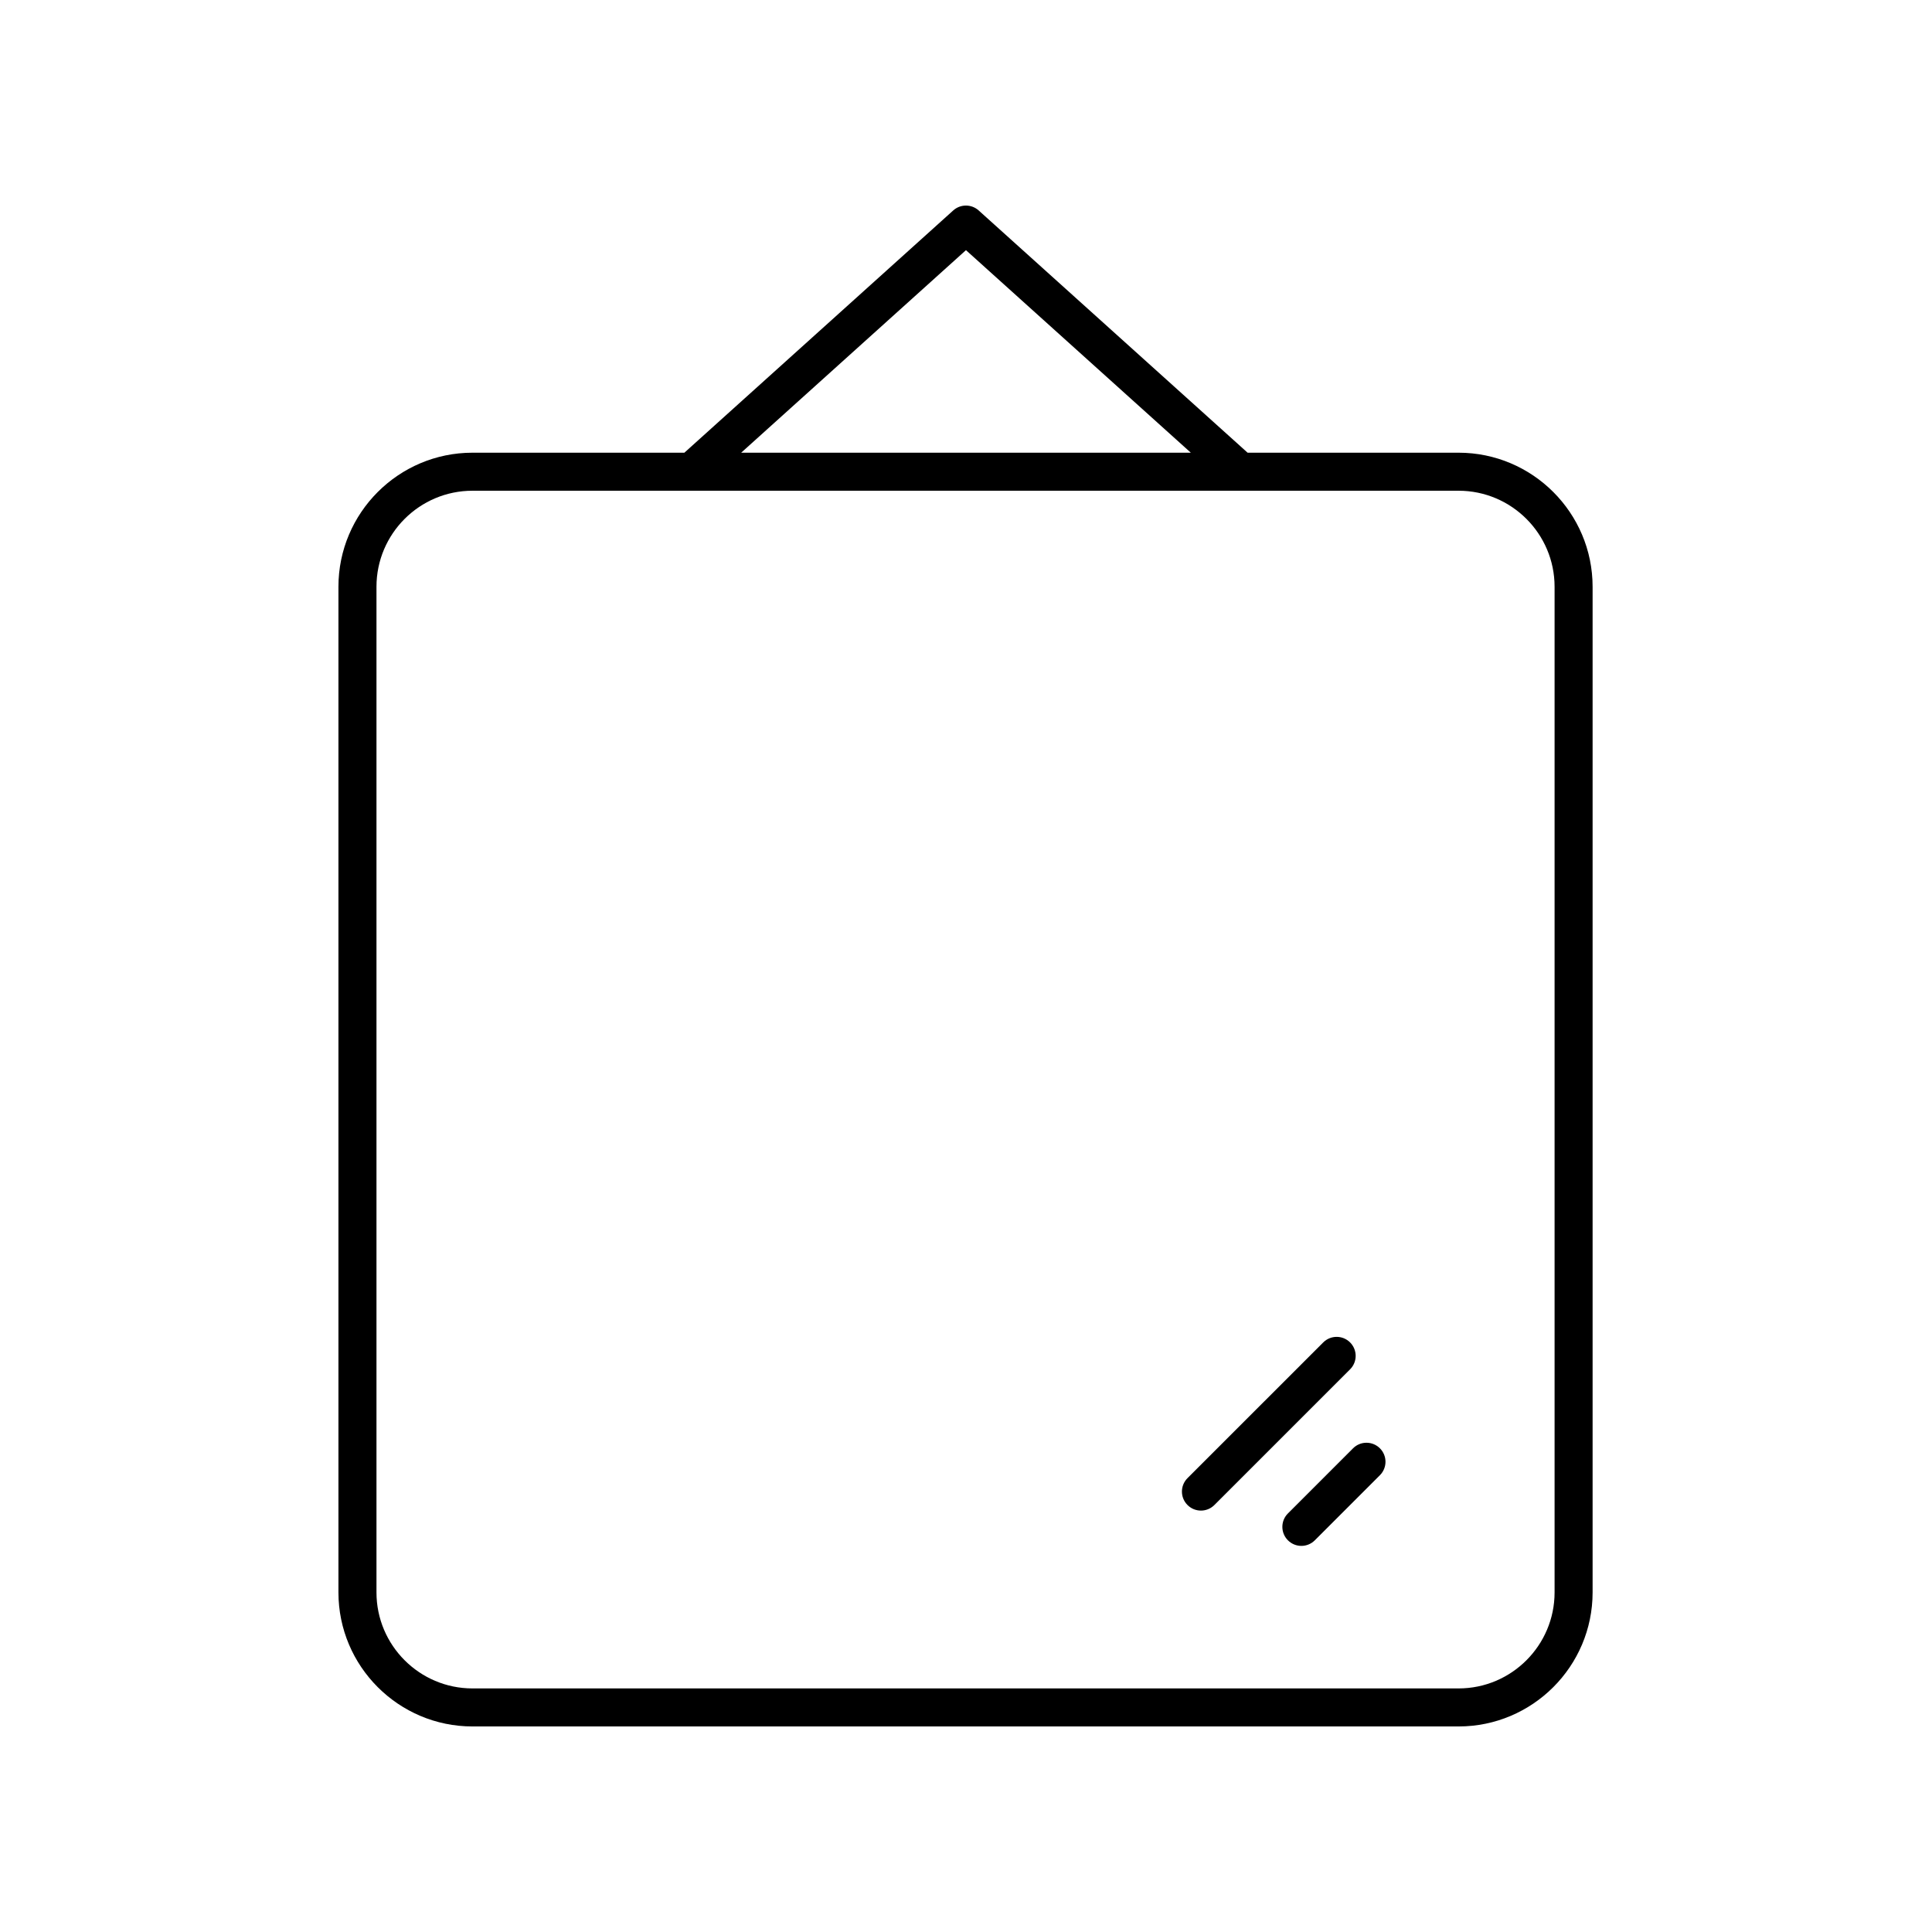 <?xml version="1.0" encoding="UTF-8"?>
<!-- Uploaded to: SVG Repo, www.svgrepo.com, Generator: SVG Repo Mixer Tools -->
<svg fill="#000000" width="800px" height="800px" version="1.1" viewBox="144 144 512 512" xmlns="http://www.w3.org/2000/svg">
 <g>
  <path d="m530.53 263.97h-55.902l-71.27-64.199c-1.91-1.723-4.832-1.723-6.742 0l-71.25 64.199h-56.152c-19.586 0-35.523 15.938-35.523 35.523v266.51c0 19.586 15.938 35.523 35.523 35.523h261.32c19.586 0 35.523-15.938 35.523-35.523v-266.51c0-19.586-15.938-35.523-35.523-35.523zm-130.54-53.676 59.59 53.676h-119.16zm155.99 355.71c0 14.031-11.414 25.445-25.445 25.445h-261.32c-14.031 0-25.445-11.414-25.445-25.445v-266.51c0-14.031 11.414-25.445 25.445-25.445h261.32c14.031 0 25.445 11.414 25.445 25.445z"/>
  <path d="m501.79 499.76c-1.969-1.969-5.156-1.969-7.125 0l-35.965 35.961c-1.969 1.969-1.969 5.156 0 7.125 0.984 0.984 2.273 1.477 3.562 1.477s2.578-0.492 3.562-1.477l35.965-35.961c1.969-1.969 1.969-5.156 0-7.125z"/>
  <path d="m502.57 527.82-17.254 17.254c-1.969 1.969-1.969 5.156 0 7.125 0.984 0.984 2.273 1.477 3.562 1.477 1.289 0 2.578-0.492 3.562-1.477l17.254-17.254c1.969-1.969 1.969-5.156 0-7.125s-5.156-1.969-7.125 0z"/>
 </g>
</svg>